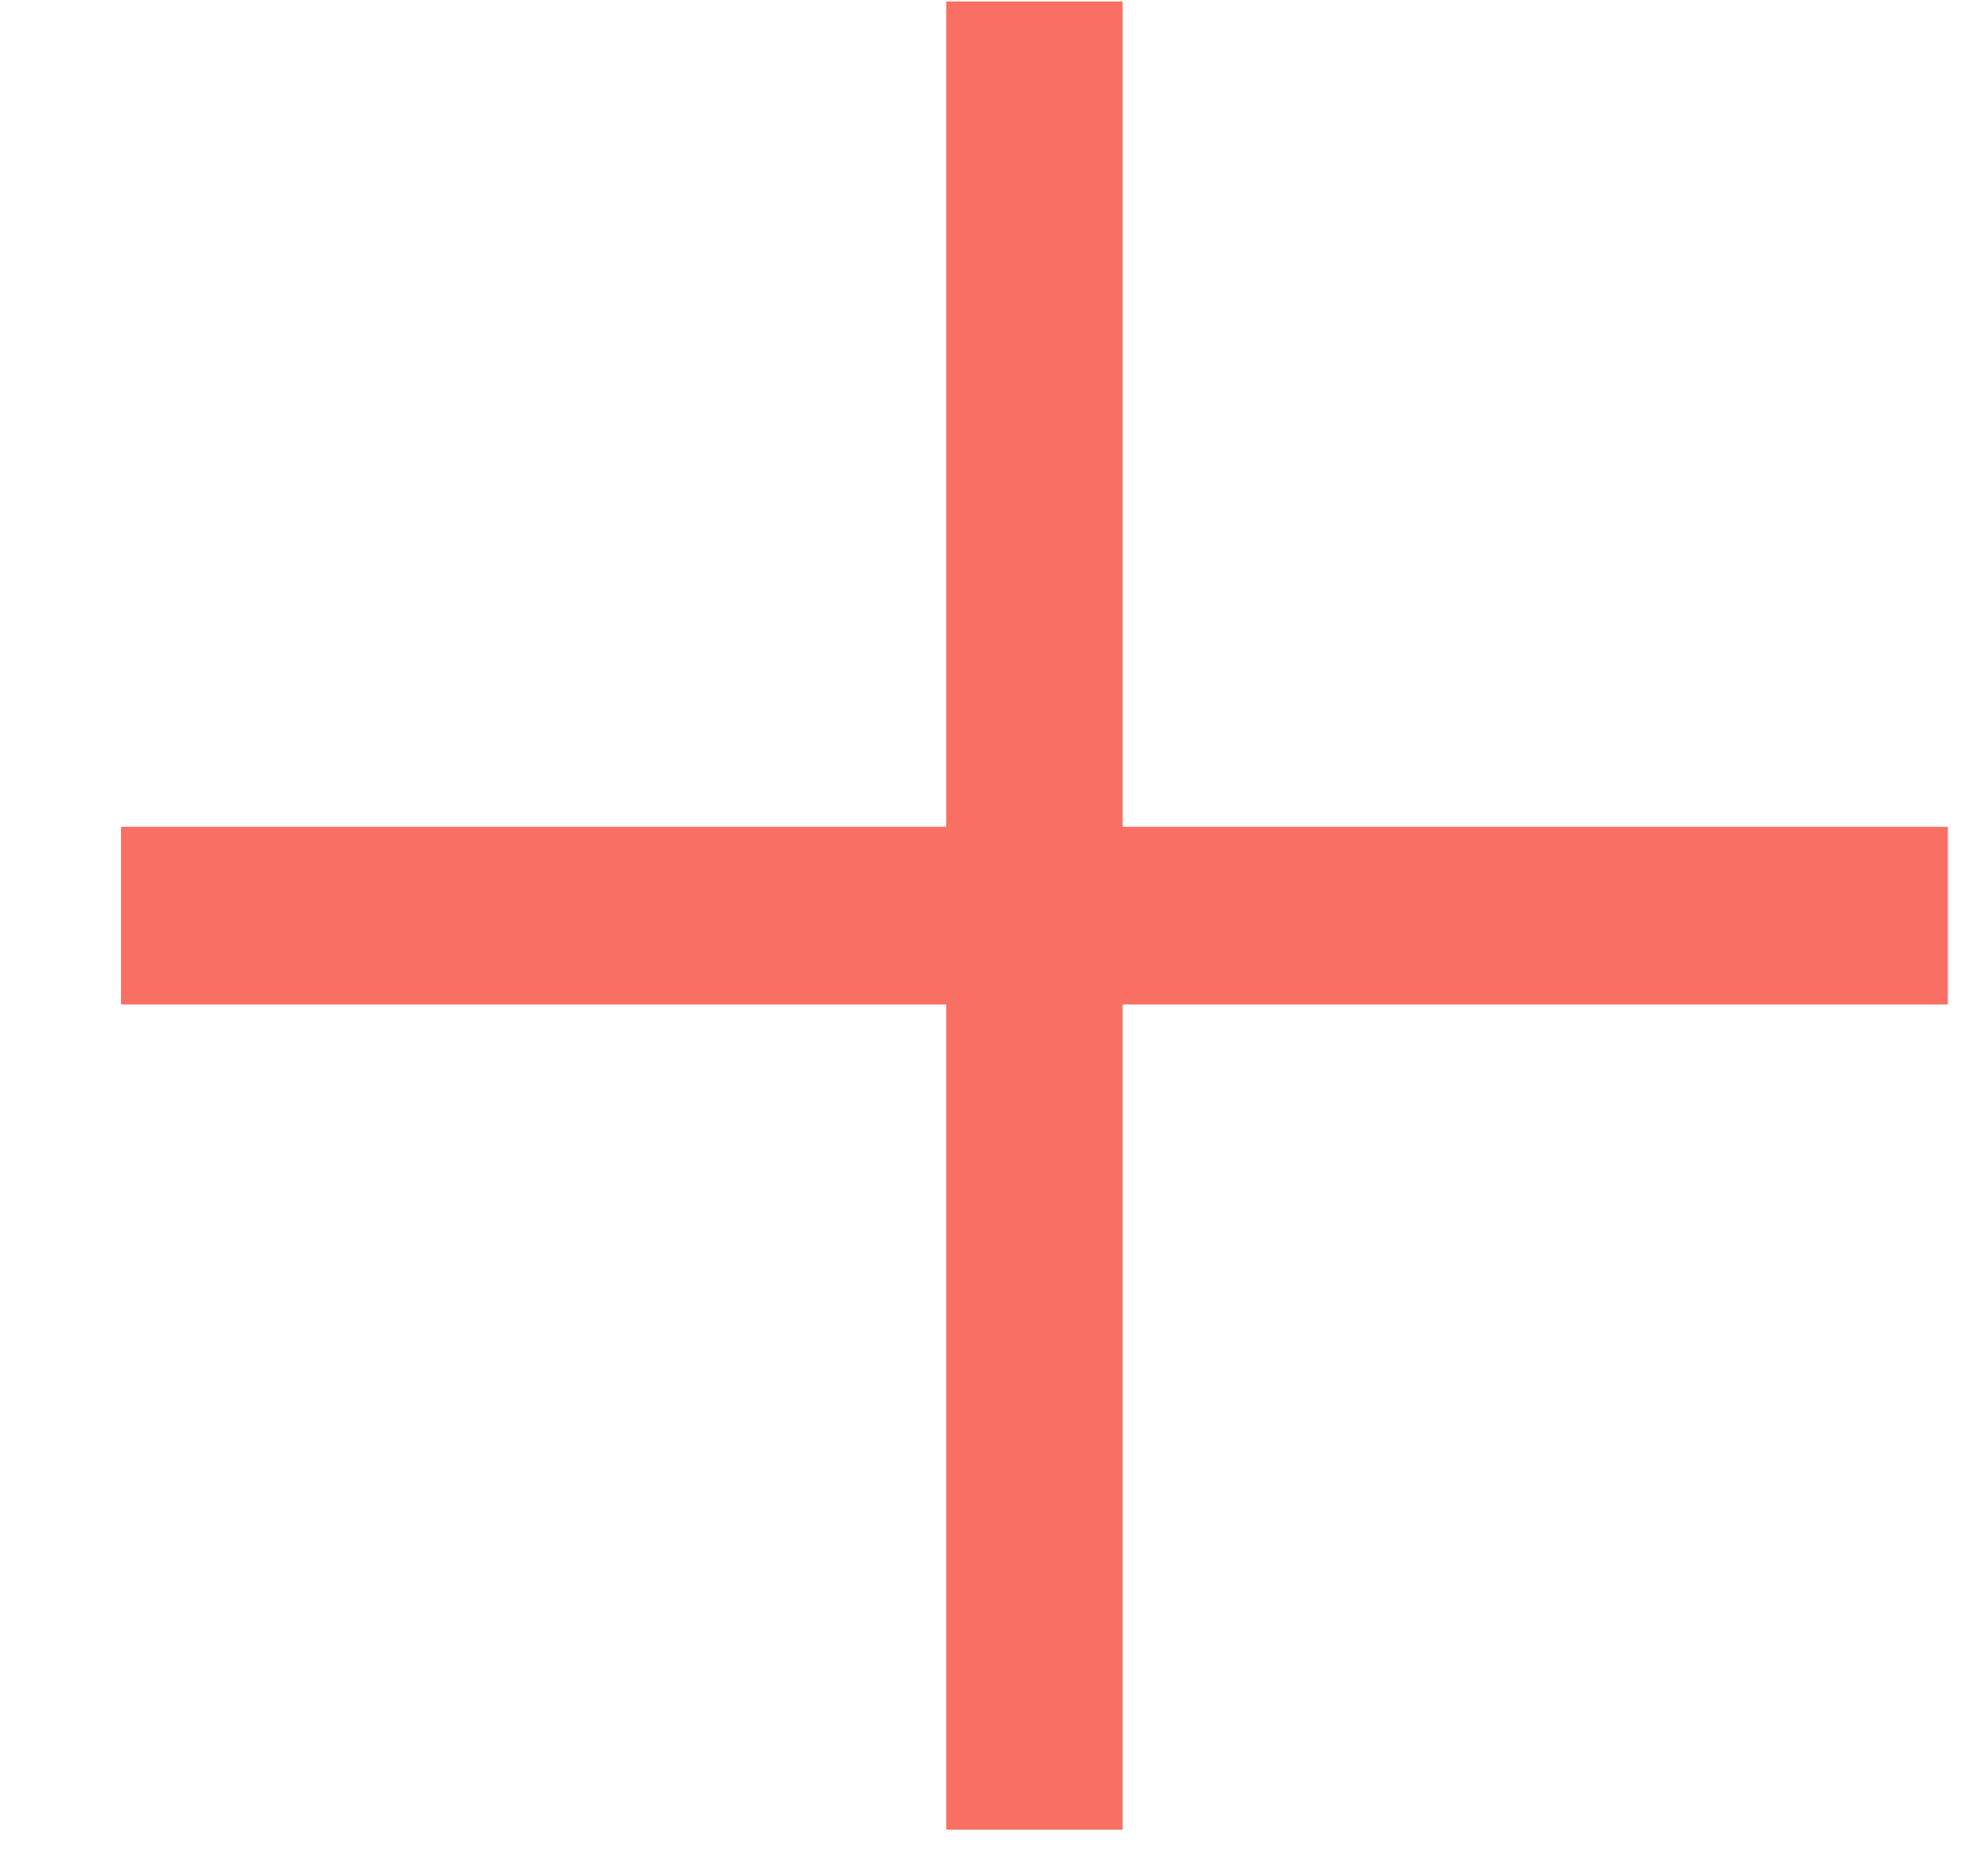 <svg width="15" height="14" viewBox="0 0 15 14" fill="none" xmlns="http://www.w3.org/2000/svg">
<path d="M7.14 13.807V0.011H8.47V13.807H7.14ZM0.913 7.58V6.239H14.697V7.58H0.913Z" fill="#FA6F63"/>
</svg>
